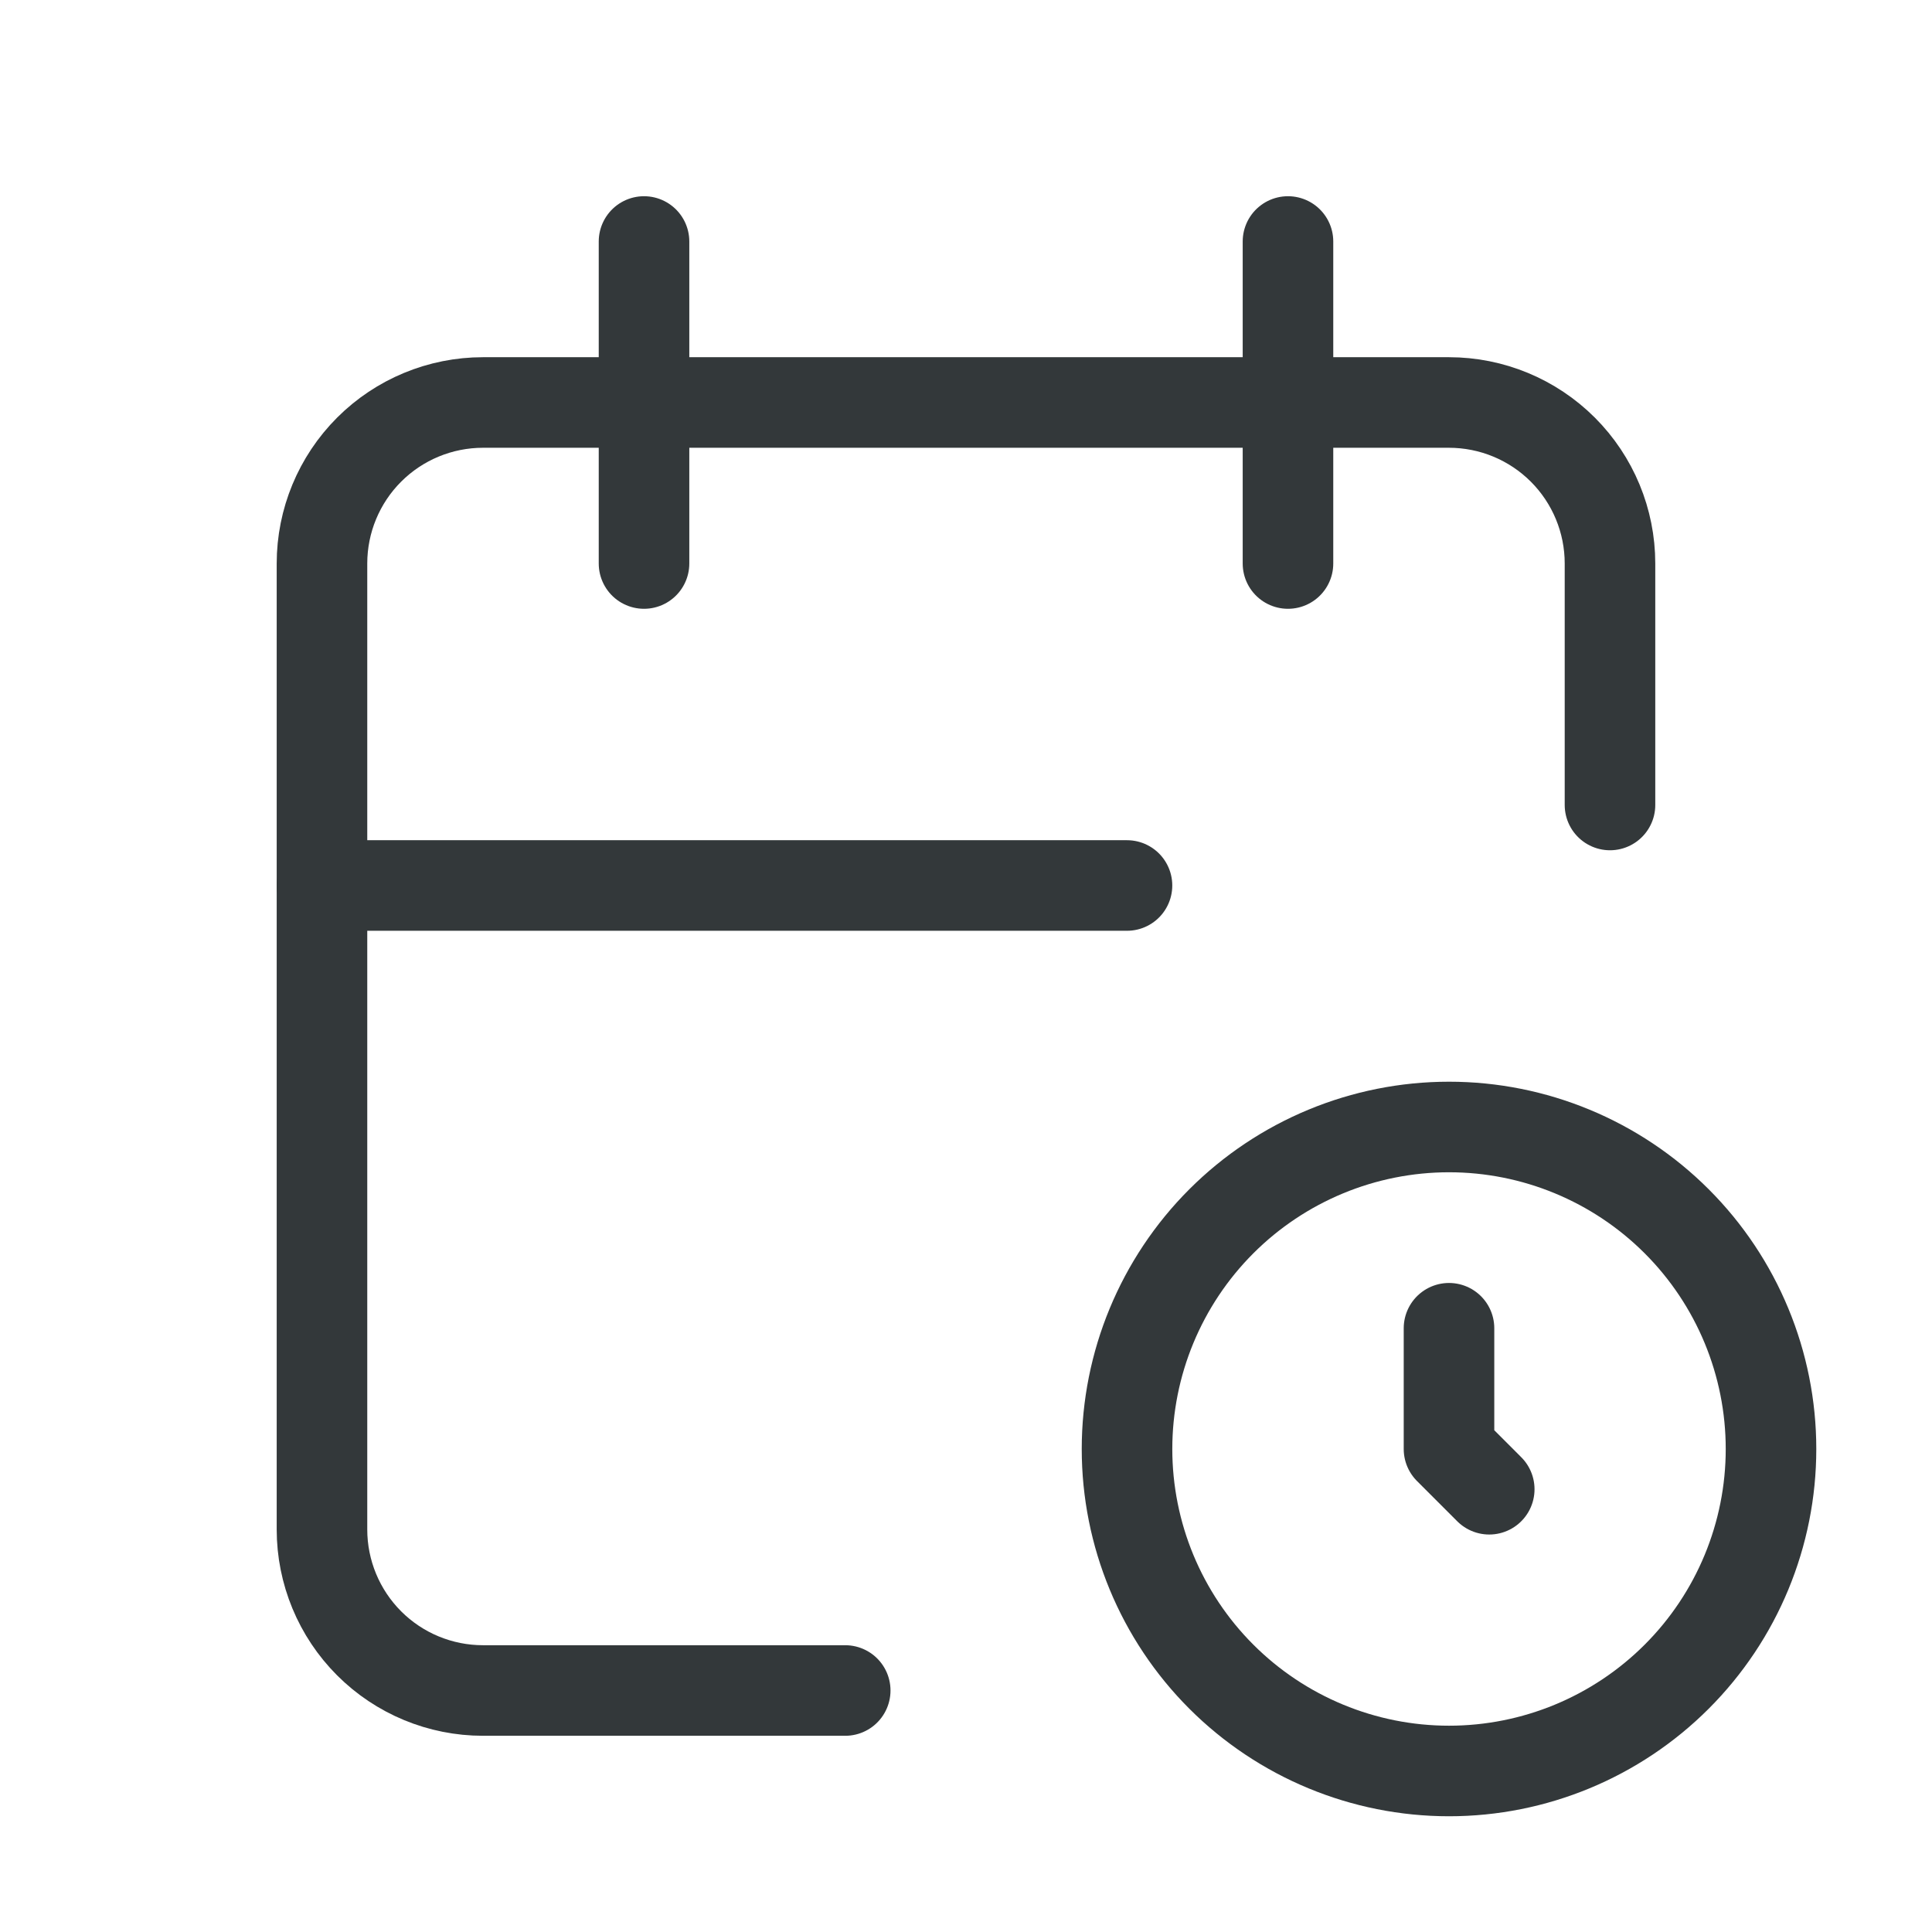 <svg width="64" height="64" viewBox="0 0 64 64" fill="none" xmlns="http://www.w3.org/2000/svg">
<g clip-path="url(#clip0_609_17914)">
<path d="M27.999 56H15.999C14.585 56 13.228 55.438 12.228 54.438C11.228 53.437 10.666 52.081 10.666 50.666V18.666C10.666 17.252 11.228 15.895 12.228 14.895C13.228 13.895 14.585 13.333 15.999 13.333H47.999C49.414 13.333 50.77 13.895 51.771 14.895C52.771 15.895 53.333 17.252 53.333 18.666V26.666" stroke="#33383A" stroke-width="3" stroke-linecap="round" stroke-linejoin="round"/>
<path d="M42.666 8V18.667" stroke="#33383A" stroke-width="3" stroke-linecap="round" stroke-linejoin="round"/>
<path d="M21.334 8V18.667" stroke="#33383A" stroke-width="3" stroke-linecap="round" stroke-linejoin="round"/>
<path d="M10.666 29.333H37.333" stroke="#33383A" stroke-width="3" stroke-linecap="round" stroke-linejoin="round"/>
<path d="M37.334 48C37.334 50.829 38.458 53.542 40.458 55.542C42.459 57.542 45.172 58.666 48.001 58.666C50.83 58.666 53.543 57.542 55.543 55.542C57.544 53.542 58.667 50.829 58.667 48C58.667 45.171 57.544 42.458 55.543 40.457C53.543 38.457 50.83 37.333 48.001 37.333C45.172 37.333 42.459 38.457 40.458 40.457C38.458 42.458 37.334 45.171 37.334 48Z" stroke="#33383A" stroke-width="3" stroke-linecap="round" stroke-linejoin="round"/>
<path d="M48 44V48L49.333 49.333" stroke="#33383A" stroke-width="3" stroke-linecap="round" stroke-linejoin="round"/>
</g>
<defs>
<clipPath id="clip0_609_17914">
<rect width="64" height="64" fill="white"/>
</clipPath>
</defs>
</svg>
